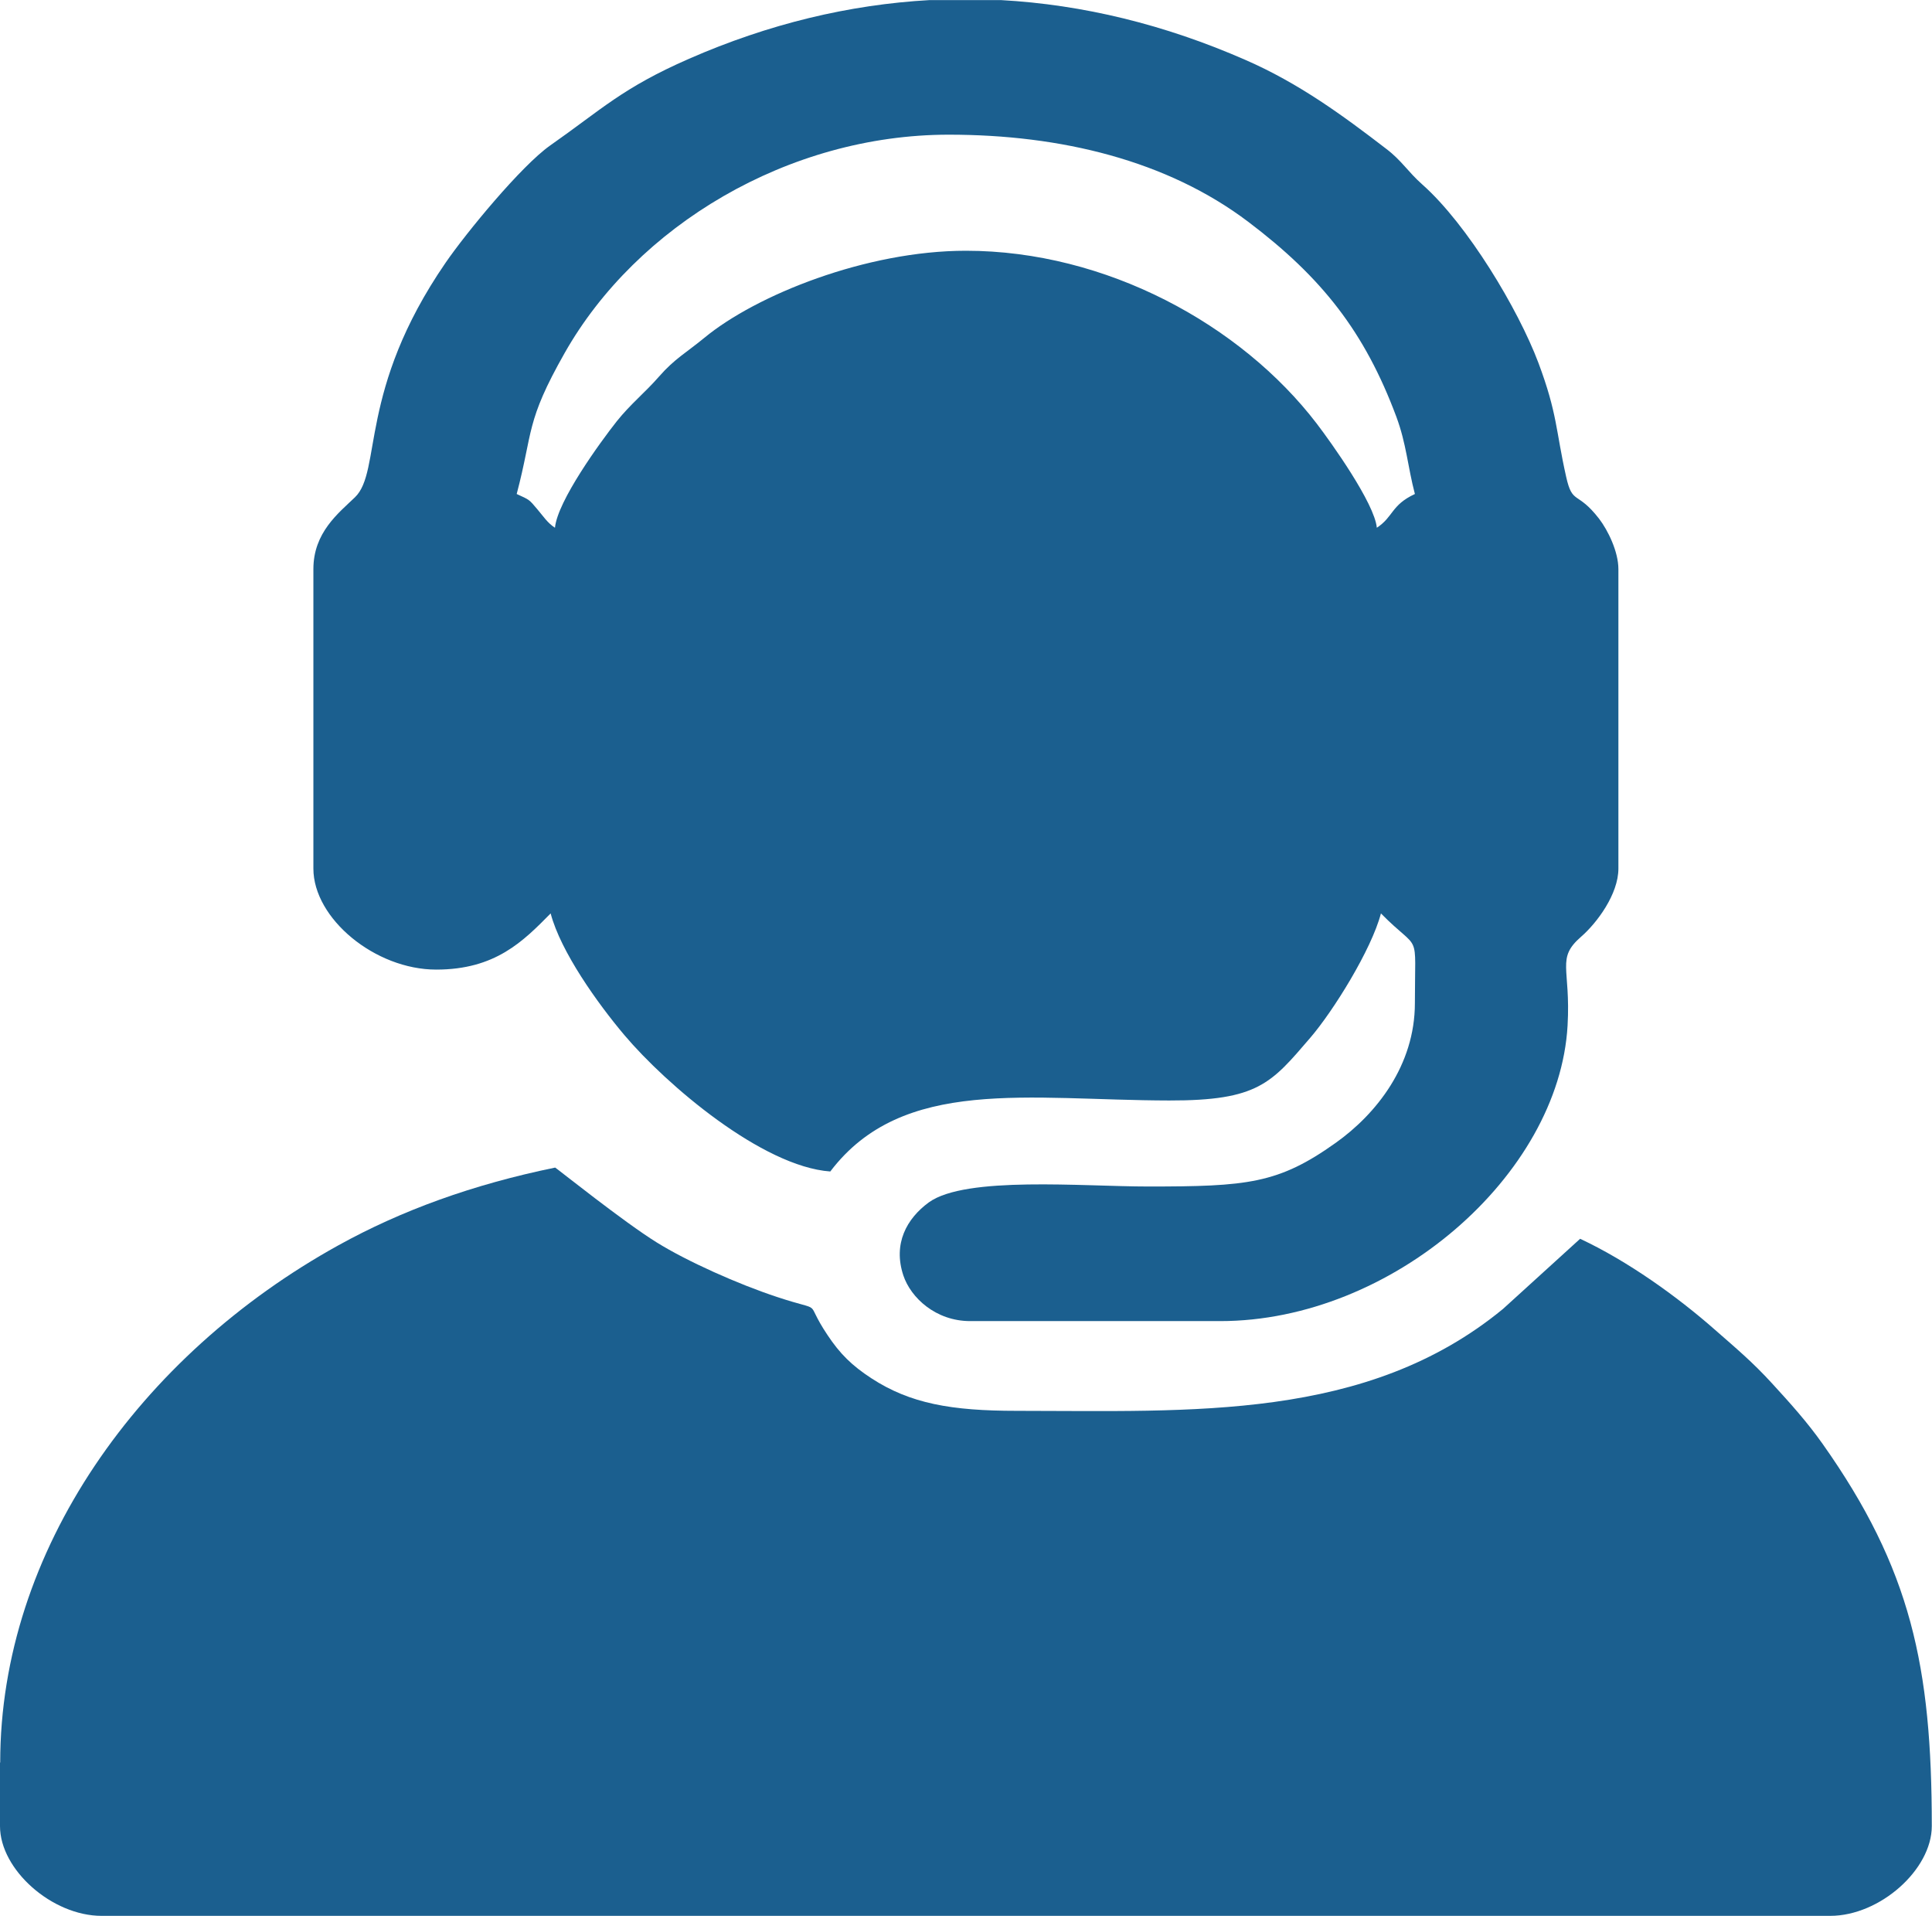 <?xml version="1.0" encoding="UTF-8"?>
<!DOCTYPE svg PUBLIC "-//W3C//DTD SVG 1.1//EN" "http://www.w3.org/Graphics/SVG/1.1/DTD/svg11.dtd">
<!-- Creator: CorelDRAW X6 -->
<svg xmlns="http://www.w3.org/2000/svg" xml:space="preserve" width="243.351mm" height="241.3mm" version="1.1" style="shape-rendering:geometricPrecision; text-rendering:geometricPrecision; image-rendering:optimizeQuality; fill-rule:evenodd; clip-rule:evenodd"
viewBox="0 0 9389 9309"
 xmlns:xlink="http://www.w3.org/1999/xlink">
 <defs>
  <style type="text/css">
   <![CDATA[
    .fil0 {fill:#1B5F8F}
   ]]>
  </style>
 </defs>
 <g id="Ebene_x0020_1">
  <g id="_1053531632">
   <path class="fil0" d="M2697 2564c-37,-24 -56,-55 -85,-89 -42,-50 -38,-46 -101,-75 81,-307 42,-348 233,-685 350,-618 1086,-1061 1867,-1061 544,0 1061,125 1456,424 357,270 565,534 719,947 49,132 55,242 90,375 -116,54 -104,111 -185,164 -11,-119 -221,-413 -292,-506 -368,-481 -1024,-840 -1705,-840 -484,0 -1019,215 -1271,423 -86,71 -145,102 -220,188 -69,79 -138,133 -206,218 -79,100 -288,387 -300,517zm1821 -2564l346 0c399,22 797,119 1189,291 259,113 472,269 684,432 75,57 104,110 175,173 220,195 466,606 564,866 93,248 84,327 135,554 31,139 53,66 160,204 43,56 94,160 94,245l0 1455c0,125 -105,265 -181,331 -123,107 -50,149 -66,432 -41,727 -854,1436 -1688,1436l-1215 0c-168,0 -289,-114 -325,-222 -51,-154 16,-276 124,-355 179,-129 748,-77 1065,-77 482,0 633,-13 912,-212 197,-140 385,-376 385,-679 0,-367 30,-238 -165,-436 -46,176 -232,475 -344,605 -189,220 -253,305 -685,304 -683,-1 -1295,-119 -1647,345 -331,-24 -796,-421 -1000,-662 -131,-155 -310,-406 -359,-592 -134,136 -269,273 -556,273 -297,0 -597,-248 -597,-491l0 -1455c0,-178 122,-272 202,-349 132,-127 14,-519 440,-1139 101,-147 368,-471 508,-570 250,-175 351,-280 676,-422 386,-169 777,-263 1169,-285z"/>
   <path class="fil0" d="M0 8564l0 309c0,212 253,436 494,436l8400 0c242,0 494,-225 494,-436 0,-775 -101,-1250 -531,-1858 -75,-106 -156,-196 -245,-293 -96,-105 -173,-169 -279,-262 -183,-161 -423,-333 -654,-441l-375 341c-663,545 -1513,495 -2363,495 -317,0 -517,-35 -706,-158 -95,-62 -153,-119 -214,-211 -121,-181 -2,-104 -244,-184 -191,-63 -437,-173 -585,-265 -160,-99 -481,-356 -494,-364 -400,82 -747,208 -1054,378 -965,534 -1643,1483 -1643,2513z"/>
  </g>
 </g>
</svg>
